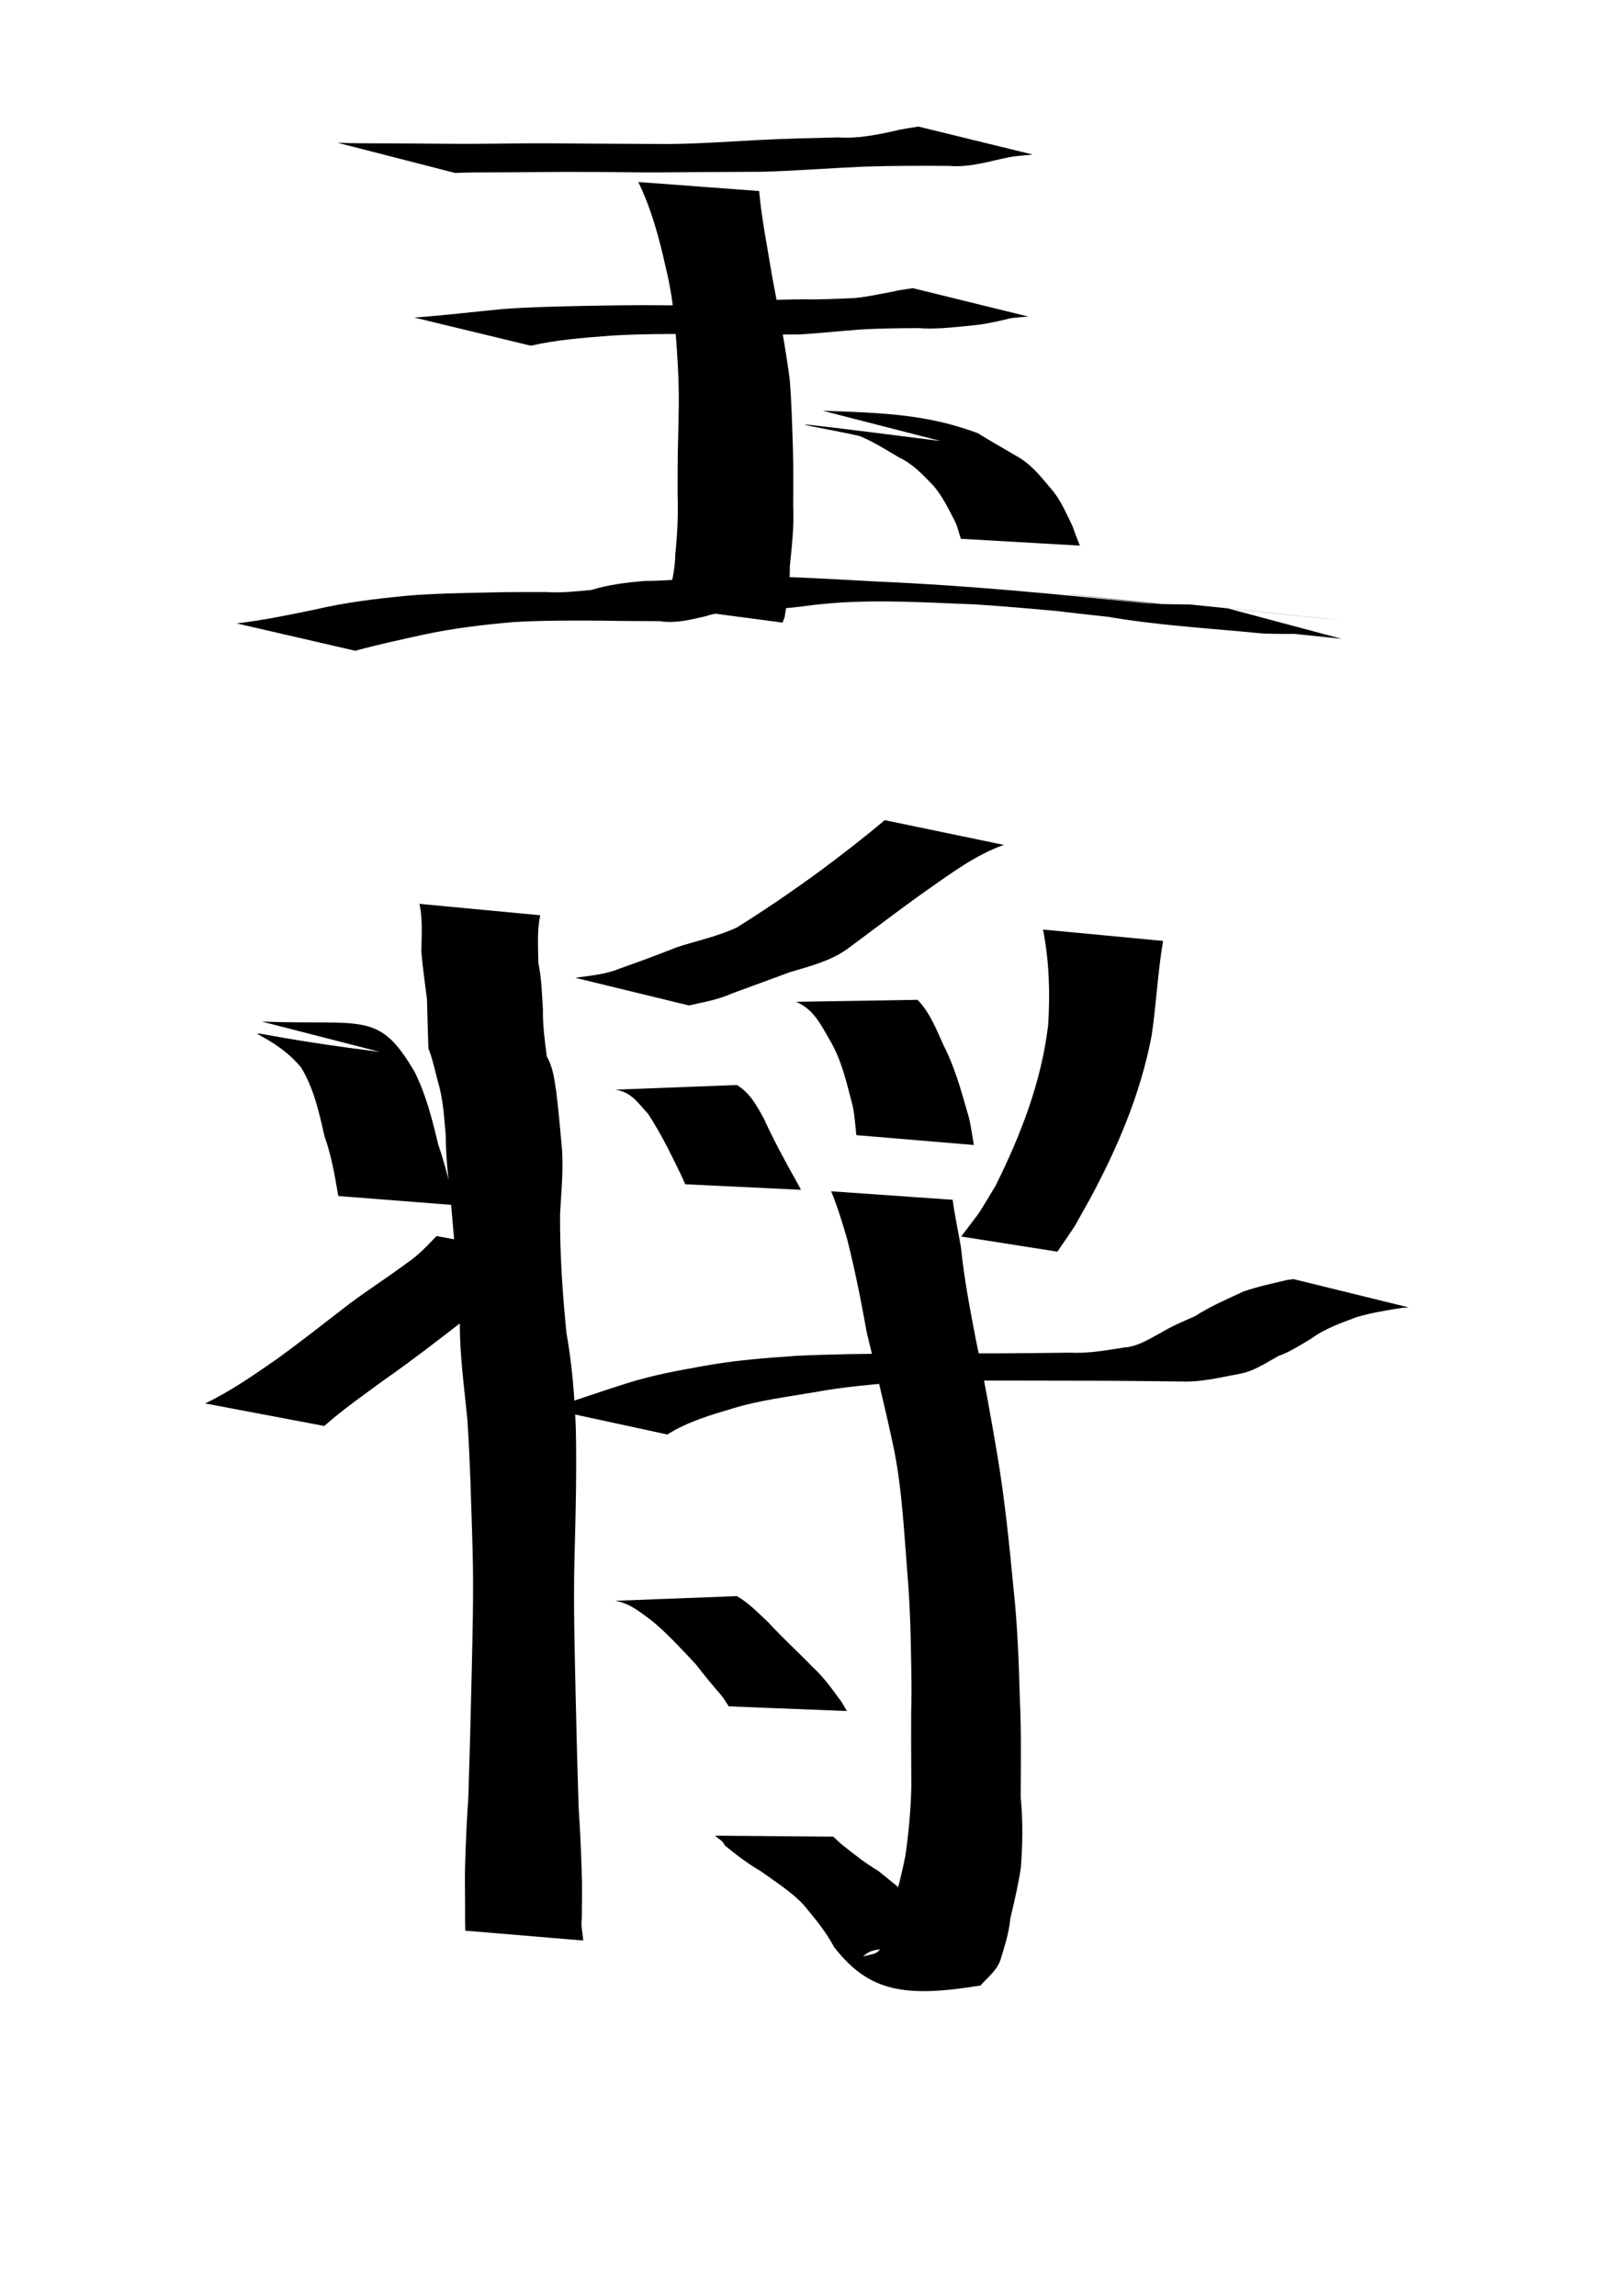 <?xml version="1.0" encoding="UTF-8" standalone="no"?>
<!-- Created with Inkscape (http://www.inkscape.org/) -->
<svg
   xmlns:dc="http://purl.org/dc/elements/1.1/"
   xmlns:cc="http://web.resource.org/cc/"
   xmlns:rdf="http://www.w3.org/1999/02/22-rdf-syntax-ns#"
   xmlns:svg="http://www.w3.org/2000/svg"
   xmlns="http://www.w3.org/2000/svg"
   xmlns:sodipodi="http://sodipodi.sourceforge.net/DTD/sodipodi-0.dtd"
   xmlns:inkscape="http://www.inkscape.org/namespaces/inkscape"
   width="744.094"
   height="1052.362"
   id="svg2"
   sodipodi:version="0.32"
   inkscape:version="0.45.1"
   sodipodi:docbase="/Users/haiwa"
   sodipodi:docname="king.svg"
   inkscape:output_extension="org.inkscape.output.svg.inkscape">
  <defs
     id="defs4" />
  <sodipodi:namedview
     id="base"
     pagecolor="#ffffff"
     bordercolor="#666666"
     borderopacity="1.0"
     gridtolerance="10000"
     guidetolerance="10"
     objecttolerance="10"
     inkscape:pageopacity="0.0"
     inkscape:pageshadow="2"
     inkscape:zoom="0.35"
     inkscape:cx="375"
     inkscape:cy="555.03986"
     inkscape:document-units="px"
     inkscape:current-layer="layer1"
     inkscape:window-width="701"
     inkscape:window-height="581"
     inkscape:window-x="509"
     inkscape:window-y="4" />
  <g
     inkscape:label="Layer 1"
     inkscape:groupmode="layer"
     id="layer1">
    <path
       style="fill:#000000;fill-opacity:1;fill-rule:nonzero;stroke:none;stroke-width:1px;stroke-linecap:butt;stroke-linejoin:miter;stroke-opacity:1"
       id="path2512"
       d="M 154.786,65.449 C 162.335,65.739 169.891,65.696 177.444,65.718 C 188.18,65.798 198.916,65.886 209.652,65.931 C 219.731,65.961 229.809,65.839 239.887,65.727 C 248.216,65.648 256.543,65.706 264.872,65.801 C 276.65,65.897 288.428,65.914 300.206,65.99 C 316.021,66.237 331.817,65.021 347.602,64.194 C 359.769,63.559 371.948,63.275 384.126,62.981 C 393.103,63.611 401.72,61.86 410.414,59.946 C 413.898,59.03 417.487,58.655 421.02,58.01 L 473.509,70.849 C 469.767,71.284 465.974,71.367 462.273,72.156 C 453.246,73.968 444.427,76.889 435.126,76.039 C 422.075,75.965 409.019,75.951 395.972,76.389 C 380.588,77.077 365.227,78.267 349.843,78.734 C 338.555,78.811 327.267,78.825 315.98,78.923 C 307.842,79.003 299.706,79.089 291.568,78.997 C 280.962,78.878 270.356,78.775 259.749,78.793 C 249.565,78.837 239.382,78.925 229.198,79.006 C 222.343,79.027 215.481,78.957 208.632,79.275 L 154.786,65.449 z " />
    <path
       style="fill:#000000;fill-opacity:1;fill-rule:nonzero;stroke:none;stroke-width:1px;stroke-linecap:butt;stroke-linejoin:miter;stroke-opacity:1"
       id="path2514"
       d="M 189.972,145.566 C 203.587,144.577 217.143,142.927 230.733,141.642 C 243.631,140.697 256.564,140.465 269.489,140.188 C 277.312,140.026 285.137,139.957 292.962,139.885 C 300.066,139.9 307.17,139.94 314.274,139.983 C 324.284,140.421 334.247,139.139 344.191,138.185 C 352.529,137.339 360.913,137.297 369.283,137.197 C 376.848,137.343 384.391,136.958 391.927,136.606 C 397.92,136.056 403.761,134.682 409.657,133.607 C 412.565,132.828 415.575,132.6 418.529,132.097 L 471.42,145.102 C 468.508,145.414 465.554,145.431 462.674,146.041 C 456.605,147.563 450.575,148.796 444.321,149.324 C 436.499,150.083 428.761,151.011 420.844,150.394 C 412.432,150.467 404.016,150.508 395.613,150.97 C 385.788,151.64 375.997,152.774 366.177,153.311 C 359.27,153.348 352.364,153.386 345.456,153.374 C 336.919,153.275 328.382,153.157 319.845,153.08 C 306.534,153.063 293.212,153.036 279.92,153.87 C 267.667,154.828 255.398,155.706 243.385,158.475 L 189.972,145.566 z " />
    <path
       style="fill:#000000;fill-opacity:1;fill-rule:nonzero;stroke:none;stroke-width:1px;stroke-linecap:butt;stroke-linejoin:miter;stroke-opacity:1"
       id="path2516"
       d="M 348.046,87.568 C 349.173,100.421 351.814,113.094 353.84,125.834 C 356.824,141.694 359.869,157.513 362.016,173.503 C 362.929,184.39 363.18,195.324 363.544,206.239 C 363.771,214.864 363.701,223.494 363.659,232.122 C 364.105,241.353 363.019,250.507 362.105,259.67 C 362.2,267.538 361.003,275.108 359.758,282.738 C 359.439,283.623 359.12,284.507 358.801,285.392 L 304.671,278.239 C 305.03,277.383 305.389,276.527 305.748,275.671 C 307.708,268.641 309.459,261.694 309.593,254.173 C 310.513,245.147 310.992,236.181 310.658,227.102 C 310.656,218.491 310.633,209.877 310.891,201.268 C 311.175,190.541 311.438,179.812 310.84,169.086 C 309.953,153.328 308.981,137.539 305.12,122.155 C 302.156,108.887 298.611,95.707 292.638,83.432 L 348.046,87.568 z " />
    <path
       style="fill:#000000;fill-opacity:1;fill-rule:nonzero;stroke:none;stroke-width:1px;stroke-linecap:butt;stroke-linejoin:miter;stroke-opacity:1"
       id="path2518"
       d="M 108.436,285.739 C 120.533,284.385 132.44,281.865 144.352,279.422 C 158.443,276.108 172.734,274.396 187.111,273.02 C 200.034,271.974 213.008,271.845 225.964,271.549 C 234.114,271.322 242.267,271.39 250.418,271.394 C 257.36,271.847 264.222,271.053 271.055,270.441 C 279.055,267.949 287.266,267.024 295.562,266.295 C 304.017,266.281 312.381,265.54 320.775,264.692 C 347.946,263.181 375.181,265.155 402.317,266.581 C 444.318,268.373 486.028,272.462 527.833,276.803 C 586.547,282.905 390.122,261.701 560.275,279.823 C 586.898,284.006 559.534,280.157 526.613,276.613 C 532.906,277.008 539.214,277.005 545.517,277.086 C 567.286,279.187 677.15,291.011 562.998,278.91 L 615.095,292.83 C 506.87,281.465 567.706,287.813 597.899,290.543 C 591.607,290.566 585.313,290.649 579.023,290.398 C 554.83,287.993 530.402,286.718 506.418,282.454 C 613.726,293.353 513.198,283.826 478.634,279.346 C 570.152,288.504 461.929,277.26 441.417,276.816 C 418.5,275.873 395.488,274.573 372.639,277.364 C 364.094,278.526 355.637,279.413 346.983,279.169 C 339.107,279.787 331.161,280.009 323.558,282.457 C 316.402,284.088 309.877,285.864 302.287,284.722 C 293.699,284.689 285.11,284.692 276.523,284.506 C 262.94,284.405 249.35,284.363 235.781,285.124 C 221.621,286.341 207.586,287.995 193.675,291.02 C 183.364,293.293 173.045,295.514 162.87,298.302 L 108.436,285.739 z " />
    <path
       style="fill:#000000;fill-opacity:1;fill-rule:nonzero;stroke:none;stroke-width:1px;stroke-linecap:butt;stroke-linejoin:miter;stroke-opacity:1"
       id="path2520"
       d="M 120.008,468.268 C 166.65,470.101 173.599,463.013 190.147,491.457 C 195.391,501.935 198.166,513.26 200.905,524.571 C 204.028,533.705 206.291,543.063 208.586,552.416 L 155.092,548.239 C 153.519,538.936 151.937,529.685 148.749,520.741 C 146.308,509.907 143.881,498.931 138.044,489.306 C 120.341,467.883 90.575,471.692 174.155,482.171 L 120.008,468.268 z " />
    <path
       style="fill:#000000;fill-opacity:1;fill-rule:nonzero;stroke:none;stroke-width:1px;stroke-linecap:butt;stroke-linejoin:miter;stroke-opacity:1"
       id="path2522"
       d="M 94.055,643.313 C 105.762,637.696 116.371,630.285 127.003,622.916 C 138.303,614.721 149.257,606.058 160.32,597.546 C 168.895,591.167 177.875,585.389 186.468,579.029 C 191.682,575.581 195.831,571.023 200.161,566.593 L 253.51,576.334 C 248.704,580.684 243.93,585.287 238.497,588.861 C 229.386,595.34 219.914,601.18 210.355,606.982 C 199.181,615.612 188.014,624.259 176.423,632.328 C 167.052,639.227 157.342,645.931 148.679,653.647 L 94.055,643.313 z " />
    <path
       style="fill:#000000;fill-opacity:1;fill-rule:nonzero;stroke:none;stroke-width:1px;stroke-linecap:butt;stroke-linejoin:miter;stroke-opacity:1"
       id="path2528"
       d="M 247.673,419.544 C 246.149,426.7 246.73,434.087 246.824,441.353 C 248.292,448.424 248.466,455.607 248.916,462.776 C 248.79,470.03 249.793,477.345 250.704,484.334 C 253.644,489.371 254.138,494.924 255.044,500.492 C 256.027,508.737 256.781,516.999 257.537,525.268 C 258.477,535.706 257.28,546.214 256.774,556.664 C 256.66,574.865 257.901,592.987 259.706,611.084 C 262.345,625.677 263.451,640.282 264.001,655.069 C 264.417,674.406 263.938,693.743 263.413,713.073 C 262.816,735.156 263.486,757.24 263.966,779.318 C 264.307,795.818 264.776,812.314 265.291,828.81 C 265.974,838.418 266.371,848.024 266.688,857.645 C 266.989,864.848 266.792,872.057 266.759,879.262 C 266.209,882.716 267.178,886.134 267.383,889.509 L 213.3,884.986 C 213.28,881.393 213.152,877.799 213.241,874.203 C 213.208,867.002 213.011,859.798 213.312,852.6 C 213.628,843.066 214.023,833.548 214.71,824.028 C 215.23,807.616 215.705,791.203 216.064,774.787 C 216.567,752.75 217.28,730.705 216.626,708.662 C 216.005,689.319 215.557,669.963 214.275,650.65 C 212.847,636.071 210.784,621.513 210.828,606.837 C 209.886,588.592 208.46,570.365 206.815,552.173 C 205.765,541.673 204.367,531.17 204.361,520.607 C 203.619,512.364 203.26,504.068 200.831,496.071 C 199.45,490.848 198.376,485.56 196.401,480.497 C 196.146,473.06 195.957,465.568 195.762,458.097 C 194.887,450.824 193.77,443.579 193.176,436.282 C 193.27,428.961 193.838,421.527 192.327,414.312 L 247.673,419.544 z " />
    <path
       style="fill:#000000;fill-opacity:1;fill-rule:nonzero;stroke:none;stroke-width:1px;stroke-linecap:butt;stroke-linejoin:miter;stroke-opacity:1"
       id="path2530"
       d="M 460.213,387.291 C 447.16,391.945 435.924,400.391 424.664,408.269 C 412.368,416.945 400.471,426.16 388.348,435.071 C 380.489,440.663 371.197,442.897 362.124,445.636 C 353.278,448.876 344.439,452.135 335.596,455.388 C 329.282,458.247 322.502,459.36 315.83,460.881 L 263.694,448.198 C 270.488,447.221 277.382,446.747 283.827,444.08 C 292.681,440.961 301.487,437.717 310.205,434.237 C 319.381,431.213 328.999,429.286 337.809,425.144 C 350.961,416.932 363.751,408.198 376.267,399.022 C 386.254,391.576 396.1,383.964 405.624,375.943 L 460.213,387.291 z " />
    <path
       style="fill:#000000;fill-opacity:1;fill-rule:nonzero;stroke:none;stroke-width:1px;stroke-linecap:butt;stroke-linejoin:miter;stroke-opacity:1"
       id="path2532"
       d="M 337.85,497.348 C 343.907,501.076 346.839,506.637 350.169,512.668 C 354.621,522.494 359.77,531.933 365.033,541.336 C 365.769,542.687 366.505,544.037 367.241,545.388 L 314.194,542.854 C 313.599,541.554 313.005,540.254 312.411,538.954 C 307.75,529.289 303.048,519.606 297.153,510.614 C 292.474,505.596 289.45,500.481 282.027,499.489 L 337.85,497.348 z " />
    <path
       style="fill:#000000;fill-opacity:1;fill-rule:nonzero;stroke:none;stroke-width:1px;stroke-linecap:butt;stroke-linejoin:miter;stroke-opacity:1"
       id="path2534"
       d="M 420.67,458.301 C 426.374,464.197 429.302,471.884 432.629,479.231 C 437.539,488.75 440.412,499.008 443.335,509.251 C 445.025,514.317 445.537,519.629 446.471,524.846 L 392.604,520.331 C 392.041,515.416 391.848,510.441 390.595,505.621 C 388.001,495.696 385.712,485.642 380.407,476.706 C 376.285,469.6 372.934,462.477 364.921,459.219 L 420.67,458.301 z " />
    <path
       style="fill:#000000;fill-opacity:1;fill-rule:nonzero;stroke:none;stroke-width:1px;stroke-linecap:butt;stroke-linejoin:miter;stroke-opacity:1"
       id="path2536"
       d="M 533.233,431.3 C 530.741,445.803 530.156,460.525 527.916,475.091 C 522.874,501.472 512.304,526.218 499.626,549.738 C 490.272,566.311 495.234,558.316 484.782,573.748 L 440.68,566.801 C 451.806,551.994 446.545,559.731 456.413,543.557 C 467.98,520.294 477.391,496.077 480.519,470.081 C 481.51,455.39 481.025,440.583 478.196,426.097 L 533.233,431.3 z " />
    <path
       style="fill:#000000;fill-opacity:1;fill-rule:nonzero;stroke:none;stroke-width:1px;stroke-linecap:butt;stroke-linejoin:miter;stroke-opacity:1"
       id="path2538"
       d="M 251.743,645.808 C 263.5,642.048 275.127,637.939 286.901,634.236 C 298.603,630.469 310.646,628.264 322.718,626.115 C 336.655,623.578 350.736,622.471 364.845,621.506 C 381.292,620.696 397.76,620.563 414.223,620.401 C 429.083,620.322 443.945,620.35 458.806,620.348 C 469.526,620.301 480.245,620.158 490.964,620.031 C 499.291,620.474 507.454,618.872 515.627,617.642 C 521.98,617.132 527.008,613.64 532.435,610.803 C 537.357,607.819 542.703,605.605 547.935,603.285 C 554.962,598.739 562.647,595.489 570.173,591.966 C 576.672,589.762 583.362,588.287 590.028,586.736 C 591.014,586.594 592,586.452 592.986,586.311 L 645.848,599.298 C 644.854,599.363 643.859,599.428 642.865,599.493 C 635.929,600.539 629.094,601.721 622.322,603.612 C 614.906,606.402 607.554,608.904 601.024,613.687 C 596.141,616.509 591.604,619.666 586.158,621.535 C 580.198,624.818 574.404,628.884 567.545,629.886 C 559.264,631.414 550.99,633.501 542.499,633.264 C 530.912,633.134 519.325,632.986 507.738,632.916 C 492.731,632.888 477.725,632.869 462.719,632.835 C 446.154,632.844 429.578,632.768 413.028,633.574 C 399.683,634.554 386.415,635.779 373.24,638.193 C 360.861,640.335 348.335,641.833 336.272,645.496 C 325.823,648.616 315.279,651.652 305.96,657.55 L 251.743,645.808 z " />
    <path
       style="fill:#000000;fill-opacity:1;fill-rule:nonzero;stroke:none;stroke-width:1px;stroke-linecap:butt;stroke-linejoin:miter;stroke-opacity:1"
       id="path2540"
       d="M 436.778,549.962 C 437.698,557.27 439.355,564.541 440.572,571.836 C 442.039,586.197 444.742,600.348 447.488,614.505 C 451.231,632.288 454.419,650.171 457.433,668.089 C 460.706,687.934 462.744,707.923 464.641,727.934 C 466.52,744.979 467.077,762.099 467.591,779.224 C 468.276,794.133 468.017,809.064 467.967,823.98 C 469.014,834.733 468.867,845.404 468.021,856.143 C 466.877,863.986 465.003,871.689 463.209,879.399 C 462.65,885.672 460.733,891.577 458.949,897.549 C 457.384,903.033 452.991,906.177 449.55,910.121 C 414.915,915.76 398.371,913.131 382.361,892.437 C 378.548,885.251 373.331,879.064 368.164,872.844 C 362.43,866.873 355.402,862.488 348.75,857.709 C 342.818,854.276 337.5,850.175 332.256,845.876 C 331.474,843.696 329.304,842.914 327.827,841.433 L 382.024,841.896 C 383.595,843.297 385.035,844.845 386.735,846.099 C 391.833,850.146 396.897,854.192 402.547,857.506 C 408.973,862.692 415.6,867.684 420.968,874.041 C 426.418,880.445 431.739,886.945 436.387,893.98 C 461.892,919.11 407.216,882.473 395.642,897.085 C 398.19,895.384 403.697,896.888 404.681,890.266 C 406.649,884.611 409.167,879.194 409.712,873.072 C 411.717,865.602 413.604,858.134 415.113,850.546 C 416.584,840.147 417.566,829.751 417.809,819.235 C 417.772,804.363 417.59,789.483 417.903,774.608 C 417.725,757.663 417.525,740.697 416.218,723.792 C 414.555,703.986 413.772,684.028 409.899,664.492 C 406.1,646.448 401.648,628.572 397.345,610.643 C 394.785,596.321 391.966,582.037 388.371,567.929 C 386.217,560.546 384.009,553.183 381.049,546.068 L 436.778,549.962 z " />
    <path
       style="fill:#000000;fill-opacity:1;fill-rule:nonzero;stroke:none;stroke-width:1px;stroke-linecap:butt;stroke-linejoin:miter;stroke-opacity:1"
       id="path2542"
       d="M 337.85,731.633 C 343.327,734.76 347.686,739.447 352.32,743.73 C 358.82,750.871 365.974,757.315 372.675,764.23 C 377.34,768.504 380.999,773.536 384.702,778.62 C 386.157,780.348 387.082,782.409 388.272,784.303 L 334.122,782.168 C 332.913,780.412 331.907,778.504 330.489,776.891 C 326.579,772.349 322.742,767.752 319.096,762.988 C 312.695,756.184 306.419,749.221 299.217,743.21 C 293.856,739.232 288.807,734.876 282.027,733.774 L 337.85,731.633 z " />
    <path
       style="fill:#000000;fill-opacity:1;fill-rule:nonzero;stroke:none;stroke-width:1px;stroke-linecap:butt;stroke-linejoin:miter;stroke-opacity:1"
       id="path2544"
       d="M 377.151,188.268 C 405.328,189.251 425.188,189.975 448.206,198.525 C 454.18,202.21 460.276,205.667 466.332,209.212 C 472.899,212.893 477.303,218.643 482.036,224.227 C 486.38,229.224 488.927,235.545 491.83,241.461 C 492.768,244.41 494.007,247.227 495.092,250.101 L 440.538,246.979 C 439.596,244.239 439.009,241.369 437.71,238.756 C 434.803,233.173 432.098,227.483 427.967,222.652 C 423.189,217.747 418.672,212.748 412.3,209.745 C 406.317,206.254 400.462,202.424 394.01,199.846 C 373.098,195.059 335.874,190.083 431.297,202.171 L 377.151,188.268 z " />
  </g>
</svg>
